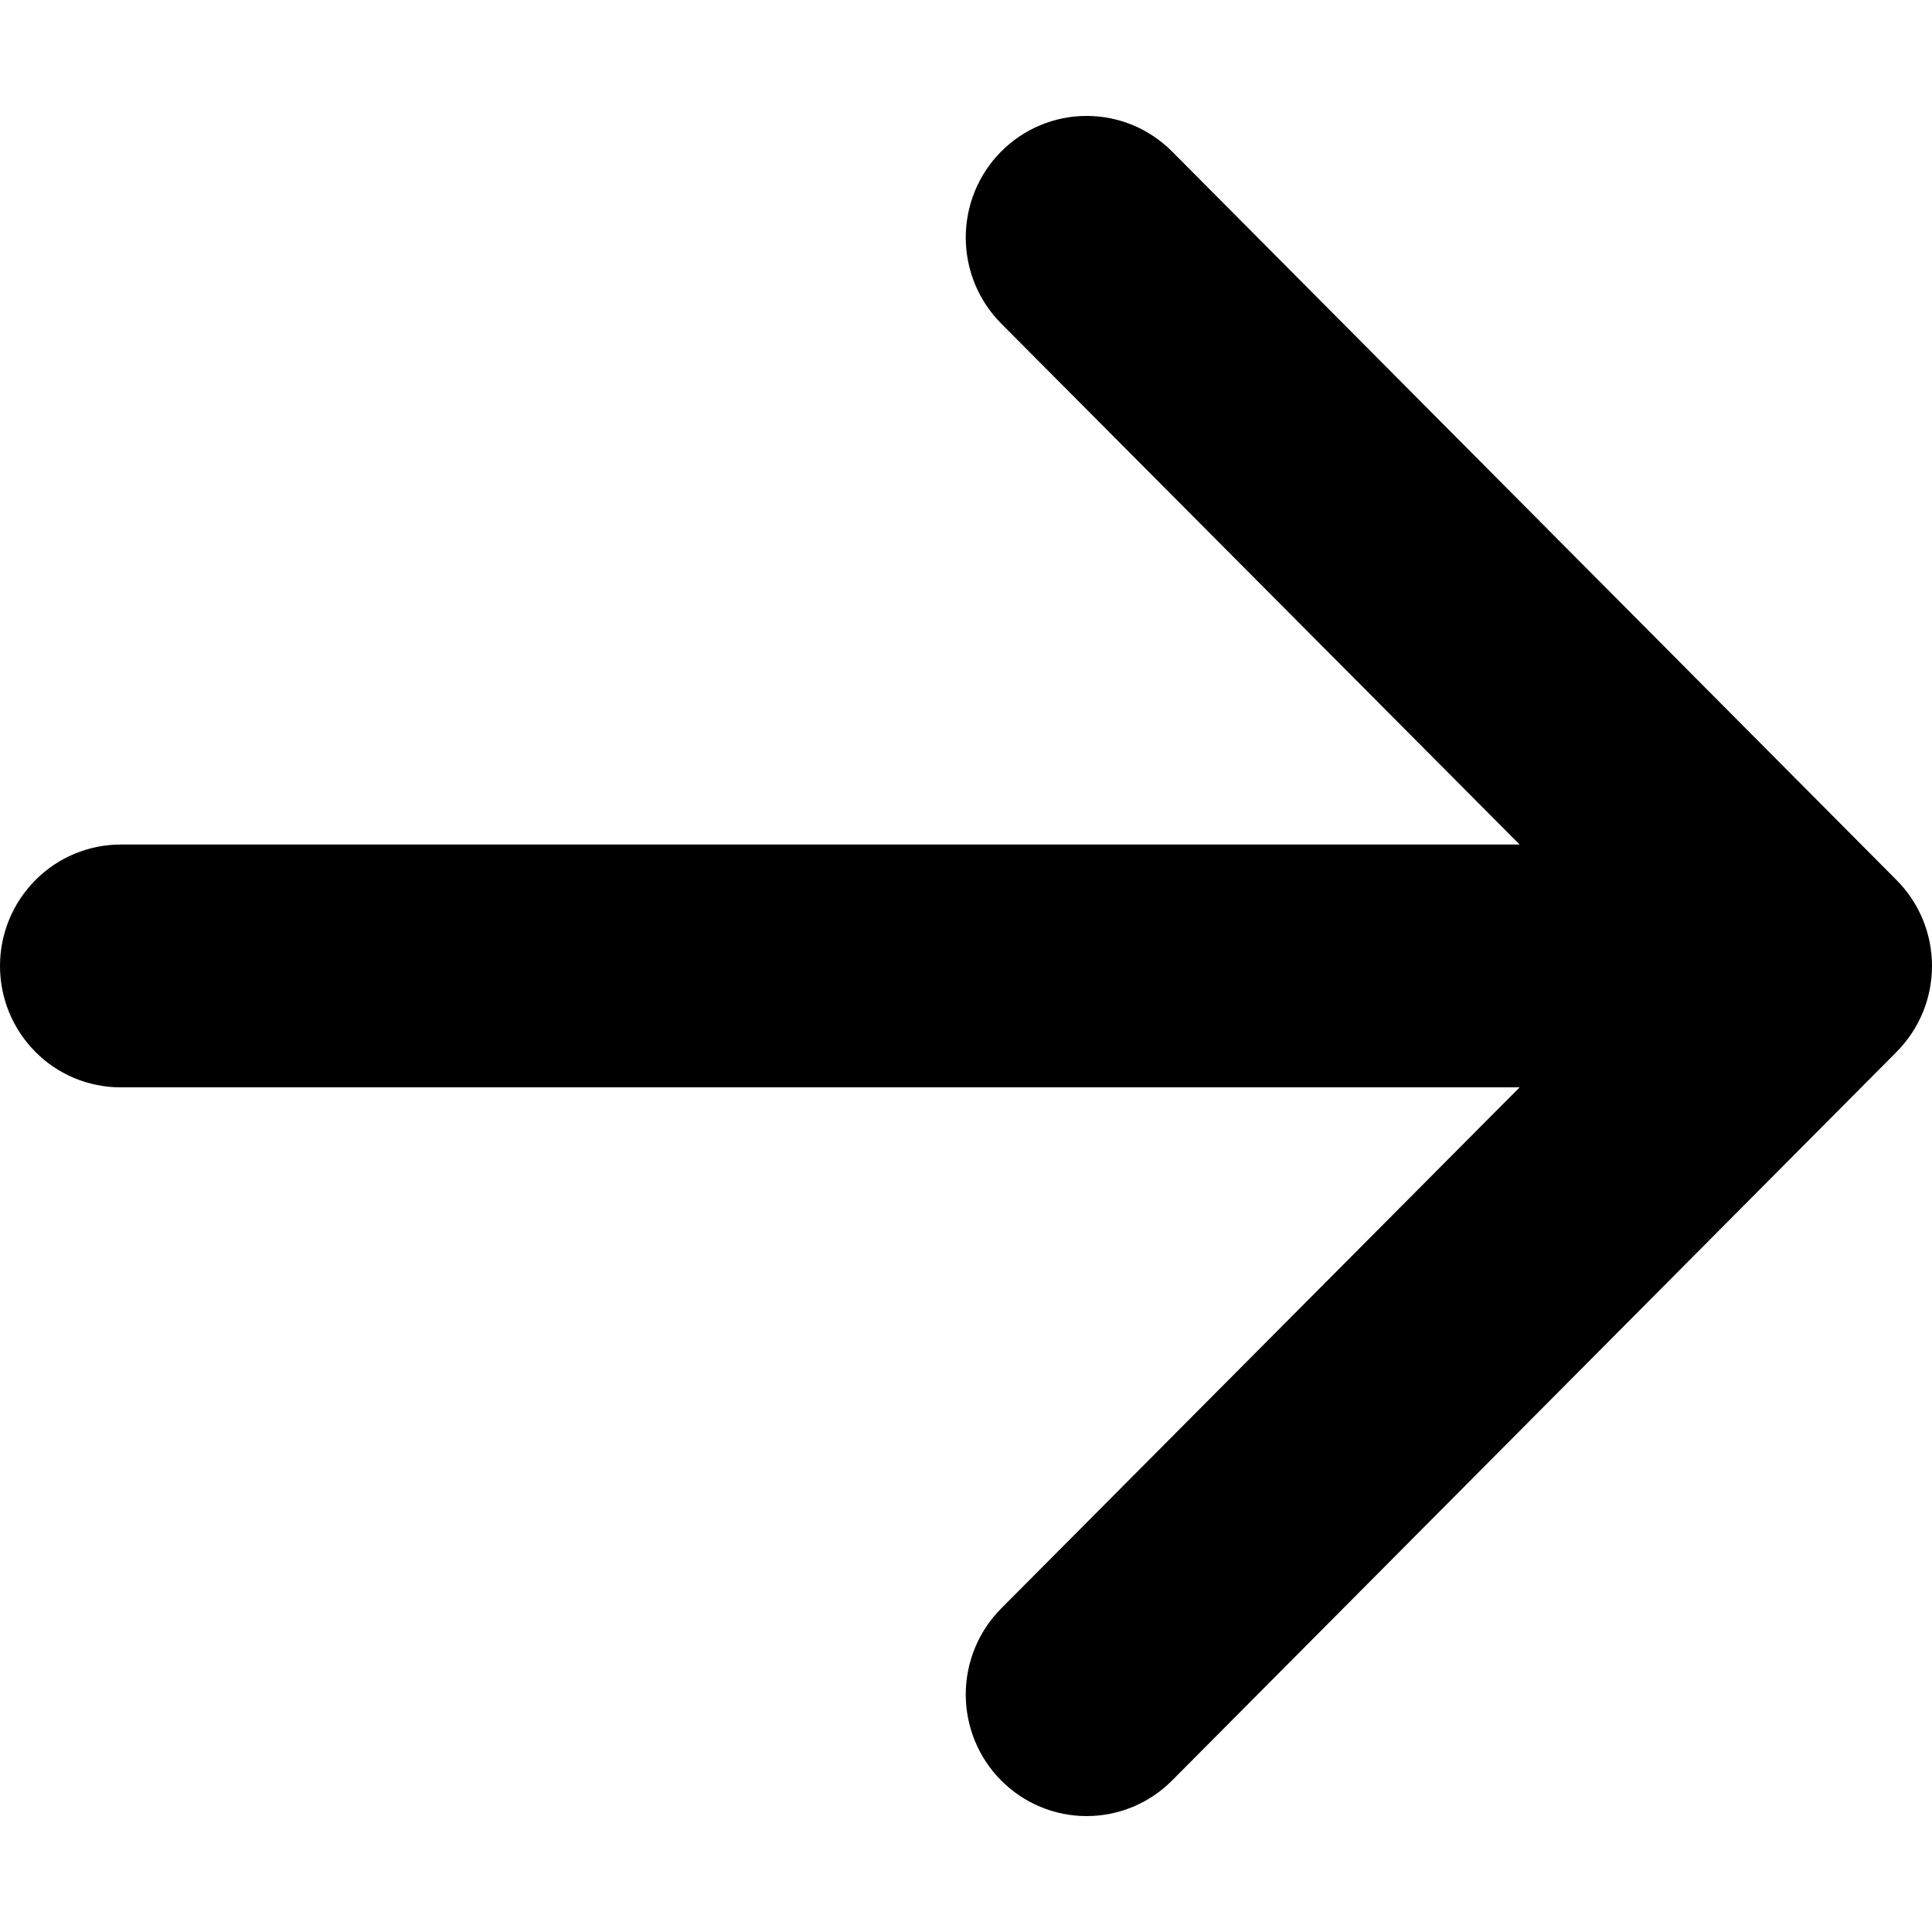 <svg width="16" height="16" viewBox="0 0 16 16" fill="none" xmlns="http://www.w3.org/2000/svg">
<g clip-path="url(#clip0_7_172)">
<path fill-rule="evenodd" clip-rule="evenodd" d="M0 8C0 7.733 0.105 7.478 0.293 7.289C0.48 7.1 0.735 6.994 1 6.994H12.585L8.291 2.679C8.103 2.49 7.998 2.234 7.998 1.967C7.998 1.7 8.103 1.444 8.291 1.255C8.479 1.066 8.733 0.96 8.999 0.96C9.265 0.96 9.519 1.066 9.707 1.255L15.706 7.288C15.799 7.381 15.873 7.492 15.924 7.615C15.974 7.737 16 7.868 16 8C16 8.132 15.974 8.263 15.924 8.385C15.873 8.508 15.799 8.618 15.706 8.712L9.707 14.745C9.519 14.934 9.265 15.04 8.999 15.04C8.733 15.04 8.479 14.934 8.291 14.745C8.103 14.556 7.998 14.3 7.998 14.033C7.998 13.766 8.103 13.51 8.291 13.321L12.585 9.005H1C0.735 9.005 0.48 8.9 0.293 8.711C0.105 8.522 0 8.267 0 8Z" fill="black"/>
</g>
<defs>
<clipPath id="clip0_7_172">
<rect width="16" height="16" fill="white"/>
</clipPath>
</defs>
</svg>
